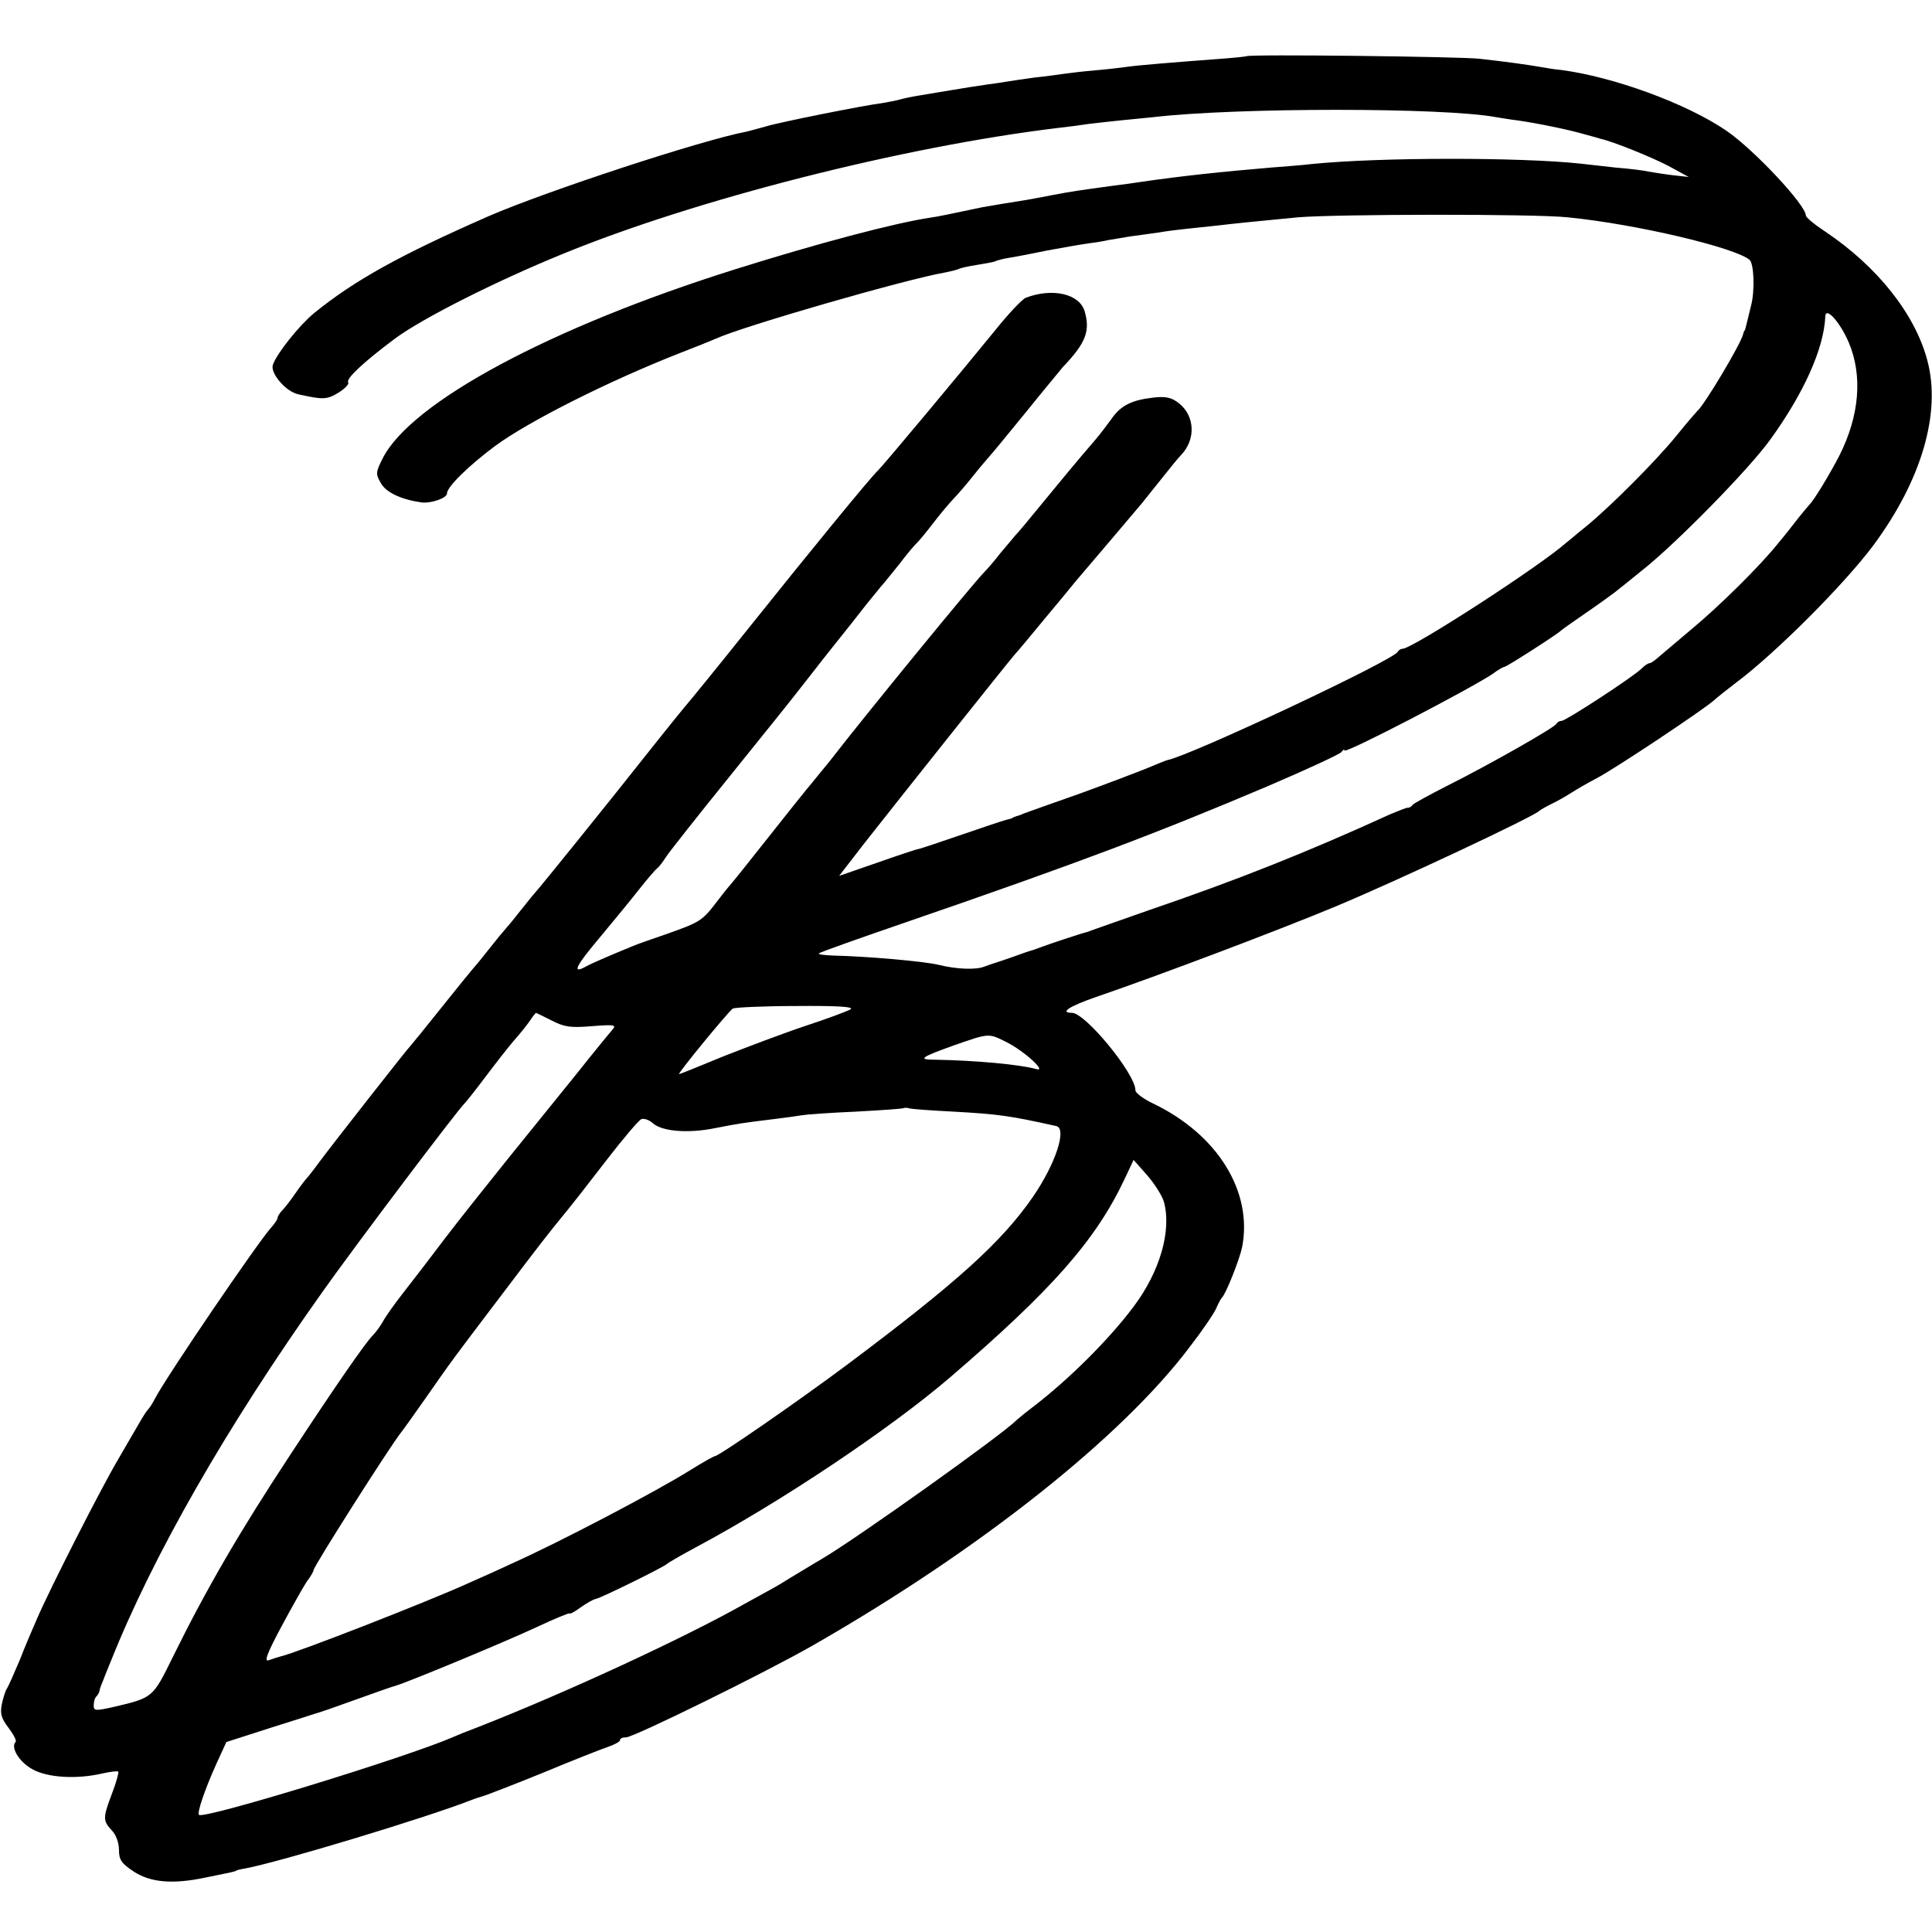 <?xml version="1.0" standalone="no"?>
<!DOCTYPE svg PUBLIC "-//W3C//DTD SVG 20010904//EN"
 "http://www.w3.org/TR/2001/REC-SVG-20010904/DTD/svg10.dtd">
<svg version="1.0" xmlns="http://www.w3.org/2000/svg"
 width="536pt" height="536pt" viewBox="0 0 536 536"
 preserveAspectRatio="xMidYMid meet">
<g transform="translate(0,536) scale(0.1,-0.1)"
fill="#000000" stroke="none">
<path d="M3458 5204 c-2 -1 -39 -5 -83 -8 -120 -9 -217 -17 -245 -21 -14 -2
-54 -7 -90 -10 -36 -3 -76 -8 -90 -10 -14 -2 -49 -7 -79 -10 -30 -4 -63 -9
-75 -11 -11 -2 -38 -6 -61 -9 -22 -3 -65 -10 -95 -15 -30 -5 -71 -12 -90 -15
-19 -3 -43 -8 -53 -11 -10 -3 -32 -7 -49 -10 -50 -6 -290 -54 -324 -65 -17 -5
-41 -11 -52 -14 -127 -24 -558 -166 -717 -235 -246 -108 -372 -178 -484 -269
-41 -34 -102 -110 -114 -143 -8 -23 36 -75 71 -82 67 -15 79 -15 110 4 18 11
31 24 28 29 -7 10 42 56 129 121 75 56 279 159 465 235 370 152 945 298 1375
350 28 3 65 8 84 11 18 2 59 7 90 10 31 3 72 7 91 9 231 27 807 27 950 0 14
-2 41 -7 60 -9 55 -8 139 -25 184 -38 23 -6 43 -12 46 -13 34 -7 147 -53 190
-76 l55 -30 -45 5 c-25 3 -55 8 -67 10 -12 3 -52 8 -90 11 -37 4 -81 9 -98 11
-168 18 -556 18 -745 -1 -25 -3 -76 -7 -115 -10 -132 -11 -253 -24 -355 -39
-19 -3 -55 -8 -80 -11 -95 -13 -117 -16 -169 -26 -30 -6 -64 -12 -75 -14 -33
-5 -99 -16 -121 -20 -95 -20 -123 -26 -145 -29 -99 -15 -311 -71 -540 -143
-513 -161 -902 -370 -979 -526 -19 -38 -19 -42 -4 -68 15 -26 57 -45 113 -53
26 -3 70 12 70 25 0 18 60 77 134 132 94 69 315 180 511 257 44 17 89 35 100
40 76 35 531 166 637 184 15 3 31 7 36 9 4 3 27 8 52 12 25 4 47 8 51 10 3 2
21 7 40 10 19 3 66 12 104 20 39 7 88 16 110 19 22 3 49 7 60 10 11 2 38 6 60
10 22 3 58 8 80 11 22 4 56 8 75 10 19 2 58 6 85 9 51 6 90 10 225 23 104 9
659 10 750 0 191 -19 464 -84 504 -118 12 -11 15 -85 4 -127 -15 -61 -16 -67
-18 -69 -2 -2 -3 -6 -4 -10 -6 -27 -109 -199 -127 -213 -3 -3 -30 -34 -59 -70
-58 -71 -182 -195 -249 -250 -24 -19 -48 -40 -55 -45 -71 -64 -428 -295 -455
-295 -5 0 -11 -4 -13 -8 -8 -22 -574 -288 -640 -301 -4 -1 -29 -11 -55 -22
-27 -11 -111 -43 -188 -71 -77 -27 -147 -52 -155 -55 -8 -4 -18 -7 -22 -8 -5
-2 -9 -3 -10 -5 -2 -1 -10 -3 -18 -5 -8 -2 -62 -20 -120 -40 -58 -20 -112 -38
-120 -40 -8 -1 -61 -19 -118 -39 l-104 -36 68 88 c99 126 395 498 419 526 6 6
41 48 78 93 37 44 78 94 91 110 58 68 170 200 185 218 9 11 34 43 56 70 22 28
45 56 52 63 41 43 38 108 -6 143 -20 16 -36 20 -71 16 -61 -7 -91 -22 -117
-60 -13 -18 -33 -44 -45 -58 -46 -53 -97 -115 -152 -182 -30 -37 -61 -74 -68
-81 -7 -8 -26 -31 -43 -51 -16 -21 -37 -45 -46 -54 -32 -33 -327 -393 -429
-525 -8 -10 -29 -35 -45 -55 -17 -20 -73 -90 -125 -156 -52 -66 -97 -122 -100
-125 -3 -3 -21 -25 -40 -50 -42 -55 -47 -58 -140 -91 -41 -14 -84 -29 -95 -34
-59 -24 -112 -47 -127 -55 -42 -24 -34 -4 35 78 40 48 91 110 112 137 22 28
44 53 48 56 5 3 16 18 25 32 9 14 89 115 177 224 88 109 174 216 190 237 17
21 59 76 95 121 36 45 79 99 95 120 17 21 35 43 40 49 6 6 28 34 50 61 21 28
44 55 50 60 6 6 26 30 45 55 19 25 44 54 55 66 11 11 36 40 55 64 19 24 40 48
45 54 6 6 51 61 100 121 49 61 96 117 104 127 64 67 76 100 60 155 -15 48 -89
65 -163 37 -10 -4 -48 -44 -84 -89 -105 -129 -314 -379 -326 -390 -19 -17
-194 -231 -361 -440 -88 -110 -163 -202 -166 -205 -3 -3 -52 -63 -109 -135
-124 -157 -303 -378 -310 -385 -3 -3 -23 -27 -45 -55 -21 -27 -42 -52 -45 -55
-3 -3 -23 -27 -45 -55 -21 -27 -42 -52 -45 -55 -3 -3 -41 -50 -85 -105 -44
-55 -82 -102 -85 -105 -8 -7 -221 -279 -255 -325 -16 -22 -32 -42 -35 -45 -3
-3 -17 -21 -30 -40 -13 -19 -30 -41 -37 -48 -7 -7 -13 -17 -13 -21 0 -4 -8
-16 -18 -27 -37 -41 -289 -411 -322 -474 -7 -14 -16 -27 -19 -30 -3 -3 -12
-16 -20 -30 -8 -14 -37 -63 -64 -110 -51 -87 -189 -359 -224 -440 -11 -25 -33
-76 -48 -115 -16 -38 -32 -74 -36 -80 -4 -5 -10 -25 -14 -43 -5 -26 -2 -39 19
-66 14 -19 23 -36 19 -39 -14 -15 10 -55 46 -75 42 -24 123 -29 196 -12 22 5
41 7 43 5 2 -2 -5 -29 -17 -60 -26 -69 -26 -76 -1 -103 12 -12 20 -35 20 -54
0 -28 7 -38 42 -61 47 -30 108 -35 198 -16 29 6 59 12 68 14 9 2 17 4 17 5 0
1 11 4 24 6 97 18 510 143 631 191 8 3 20 7 27 9 6 1 81 30 165 64 84 35 168
68 186 74 17 6 32 14 32 18 0 5 7 8 17 8 21 0 387 180 518 255 463 265 859
579 1047 830 34 44 66 91 72 105 6 14 13 27 16 30 11 10 49 106 56 140 30 154
-68 313 -248 399 -27 13 -48 29 -48 36 0 46 -139 215 -176 215 -35 0 -8 18 64
43 181 62 516 189 667 252 175 73 549 249 565 265 3 3 19 12 35 20 17 8 41 22
55 31 14 9 45 27 70 40 53 28 296 190 325 216 11 10 38 31 60 48 109 81 301
273 383 383 133 180 188 367 149 512 -34 129 -139 261 -284 358 -29 19 -53 39
-53 44 0 29 -143 182 -220 235 -111 76 -314 150 -460 169 -14 1 -38 5 -55 8
-34 6 -98 15 -171 23 -53 6 -641 13 -646 7z m1671 -794 c39 -92 30 -203 -26
-314 -24 -47 -71 -125 -83 -136 -3 -3 -16 -19 -30 -36 -14 -18 -38 -49 -55
-69 -50 -63 -165 -177 -245 -243 -41 -35 -82 -69 -91 -77 -9 -8 -19 -15 -23
-15 -4 0 -14 -7 -22 -15 -23 -23 -210 -145 -222 -145 -6 0 -12 -4 -14 -8 -4
-10 -187 -114 -303 -172 -49 -25 -93 -49 -96 -53 -3 -5 -9 -8 -13 -8 -3 1 -25
-8 -49 -18 -230 -105 -423 -182 -672 -267 -71 -25 -137 -48 -145 -51 -8 -3
-19 -7 -25 -9 -14 -3 -107 -34 -125 -41 -8 -3 -19 -7 -25 -9 -5 -1 -29 -9 -53
-18 -23 -8 -46 -16 -50 -17 -4 -1 -18 -6 -32 -11 -23 -9 -76 -7 -125 5 -40 10
-201 24 -294 26 -24 1 -42 3 -39 6 2 3 115 43 249 89 468 161 690 245 994 374
110 47 203 90 207 96 4 6 8 8 8 4 0 -11 353 173 412 213 14 11 29 19 32 19 6
0 146 90 156 100 3 3 34 25 69 49 35 24 71 50 80 57 9 7 43 34 76 61 95 75
297 281 356 363 94 130 149 253 153 342 1 29 41 -16 65 -72z m-2769 -1850 c-8
-5 -64 -26 -125 -46 -60 -20 -163 -59 -229 -85 -65 -27 -120 -49 -122 -49 -6
0 137 174 149 182 6 3 85 7 176 7 113 1 161 -2 151 -9z m-830 -31 c35 -18 52
-21 111 -16 66 5 70 4 57 -11 -8 -9 -53 -64 -99 -122 -47 -58 -132 -163 -190
-235 -57 -71 -136 -170 -174 -220 -37 -49 -89 -117 -115 -150 -26 -33 -52 -70
-58 -82 -7 -12 -19 -29 -28 -38 -20 -20 -102 -138 -228 -330 -141 -214 -234
-374 -327 -563 -55 -112 -55 -112 -161 -137 -54 -12 -58 -12 -58 4 0 10 3 21
8 25 4 4 7 11 8 14 0 4 4 16 9 27 4 11 14 36 22 55 117 294 322 652 587 1025
89 126 381 513 396 525 3 3 28 34 55 70 27 36 62 81 79 101 17 19 38 45 46 57
8 12 16 22 17 22 1 0 21 -10 43 -21z m1262 -60 c50 -25 114 -84 83 -75 -46 13
-170 24 -279 26 -51 0 -44 6 51 40 98 34 95 34 145 9z m-147 -193 c124 -7 155
-11 285 -40 31 -6 -1 -104 -64 -196 -87 -126 -211 -238 -517 -467 -134 -100
-355 -253 -366 -253 -3 0 -33 -17 -67 -38 -92 -58 -368 -203 -501 -262 -27
-13 -79 -36 -115 -52 -112 -51 -476 -193 -520 -203 -8 -2 -23 -7 -34 -11 -14
-5 -6 17 34 92 29 54 61 111 71 126 11 14 19 29 19 32 0 10 211 342 242 381 5
6 35 48 68 95 76 109 74 106 209 284 103 136 131 173 188 242 10 12 56 71 103
132 47 61 91 113 99 117 8 3 22 -2 32 -11 25 -23 98 -29 172 -14 67 13 72 14
162 25 33 4 69 9 80 11 11 2 79 7 150 10 72 4 132 8 133 10 2 1 9 1 15 -1 7
-2 62 -6 122 -9z m584 -250 c22 -80 -11 -194 -84 -291 -68 -91 -179 -201 -275
-275 -25 -19 -47 -37 -50 -40 -36 -38 -443 -328 -540 -385 -36 -21 -76 -46
-90 -54 -14 -9 -34 -21 -45 -27 -11 -6 -47 -26 -80 -44 -170 -96 -502 -249
-740 -342 -27 -10 -59 -23 -70 -28 -129 -56 -690 -228 -703 -215 -6 5 16 70
48 141 l28 61 118 38 c66 21 124 39 129 41 6 1 55 18 110 38 55 20 107 38 115
40 31 9 297 119 387 161 51 24 93 41 93 39 0 -3 14 4 30 16 17 12 36 23 43 24
15 3 190 89 197 97 3 3 39 24 80 46 236 126 538 328 705 471 283 243 405 381
485 551 l25 53 38 -43 c20 -23 41 -56 46 -73z"/>
</g>
</svg>
